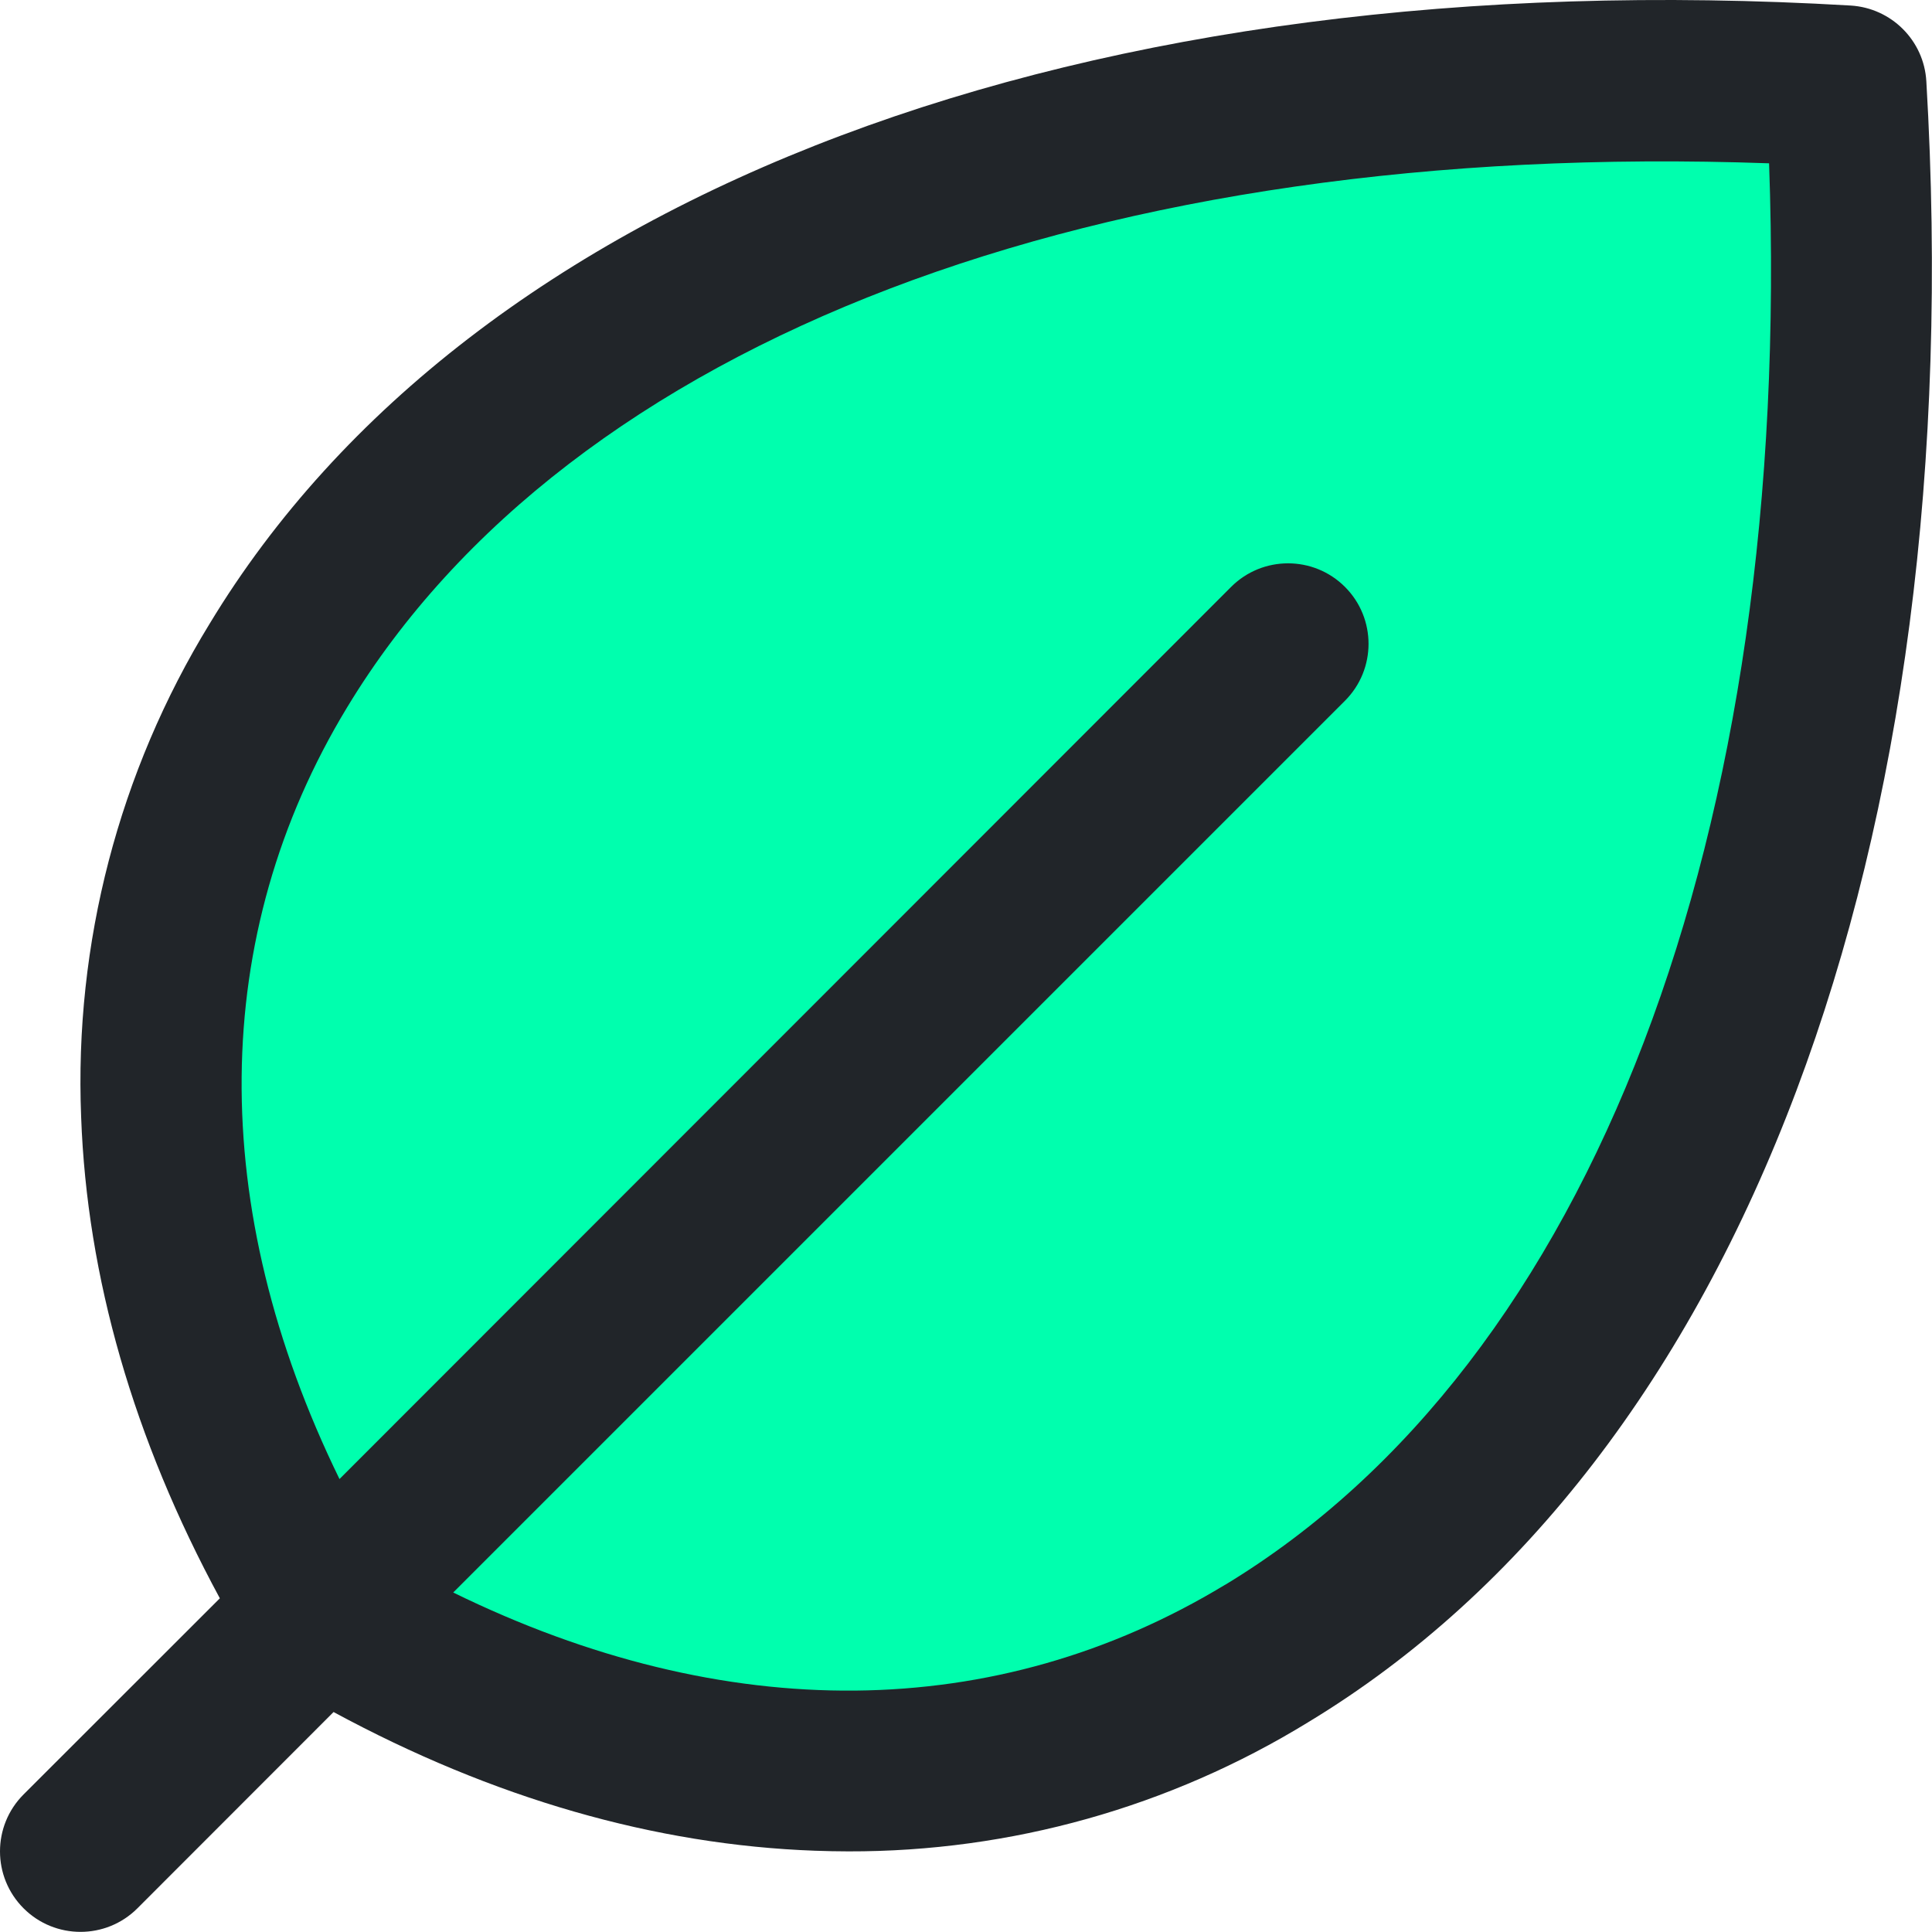 <?xml version="1.0" encoding="UTF-8"?>
<svg id="Camada_2" data-name="Camada 2" xmlns="http://www.w3.org/2000/svg" viewBox="0 0 150.01 150.01">
  <defs>
    <style>
      .cls-1 {
        fill: #00ffae;
        isolation: isolate;
      }

      .cls-2 {
        fill: #212529;
      }
    </style>
  </defs>
  <g id="Camada_1-2" data-name="Camada 1">
    <g>
      <path class="cls-1" d="M24.86,125.15C-12.56,62.8,37.36.45,143.32,6.68c6.23,106-56.12,155.88-118.47,118.47Z"/>
      <path class="cls-2" d="M149.57,6.31c-.18-3.16-2.71-5.69-5.88-5.88C84.22-3.06,36.58,14.84,16.27,48.44c-7.04,11.49-10.51,24.82-9.97,38.28.45,12.44,4.07,25,10.77,37.38l-15.24,15.23c-2.44,2.44-2.44,6.4,0,8.84s6.4,2.44,8.84,0l15.23-15.24c12.38,6.7,24.95,10.32,37.38,10.77.87.03,1.74.05,2.6.05,12.59.03,24.94-3.43,35.68-10.02,33.59-20.31,51.51-67.95,48.01-127.43ZM95.12,123.05c-17.77,10.77-38.81,10.94-59.93.6L104.43,54.41c2.44-2.44,2.44-6.4,0-8.84-2.44-2.44-6.4-2.44-8.84,0L26.36,114.84c-10.3-21.09-10.16-42.19.6-59.93C44.21,26.42,85.24,10.82,137.36,12.68c1.87,52.08-13.74,93.11-42.23,110.37Z"/>
    </g>
  </g>
</svg>